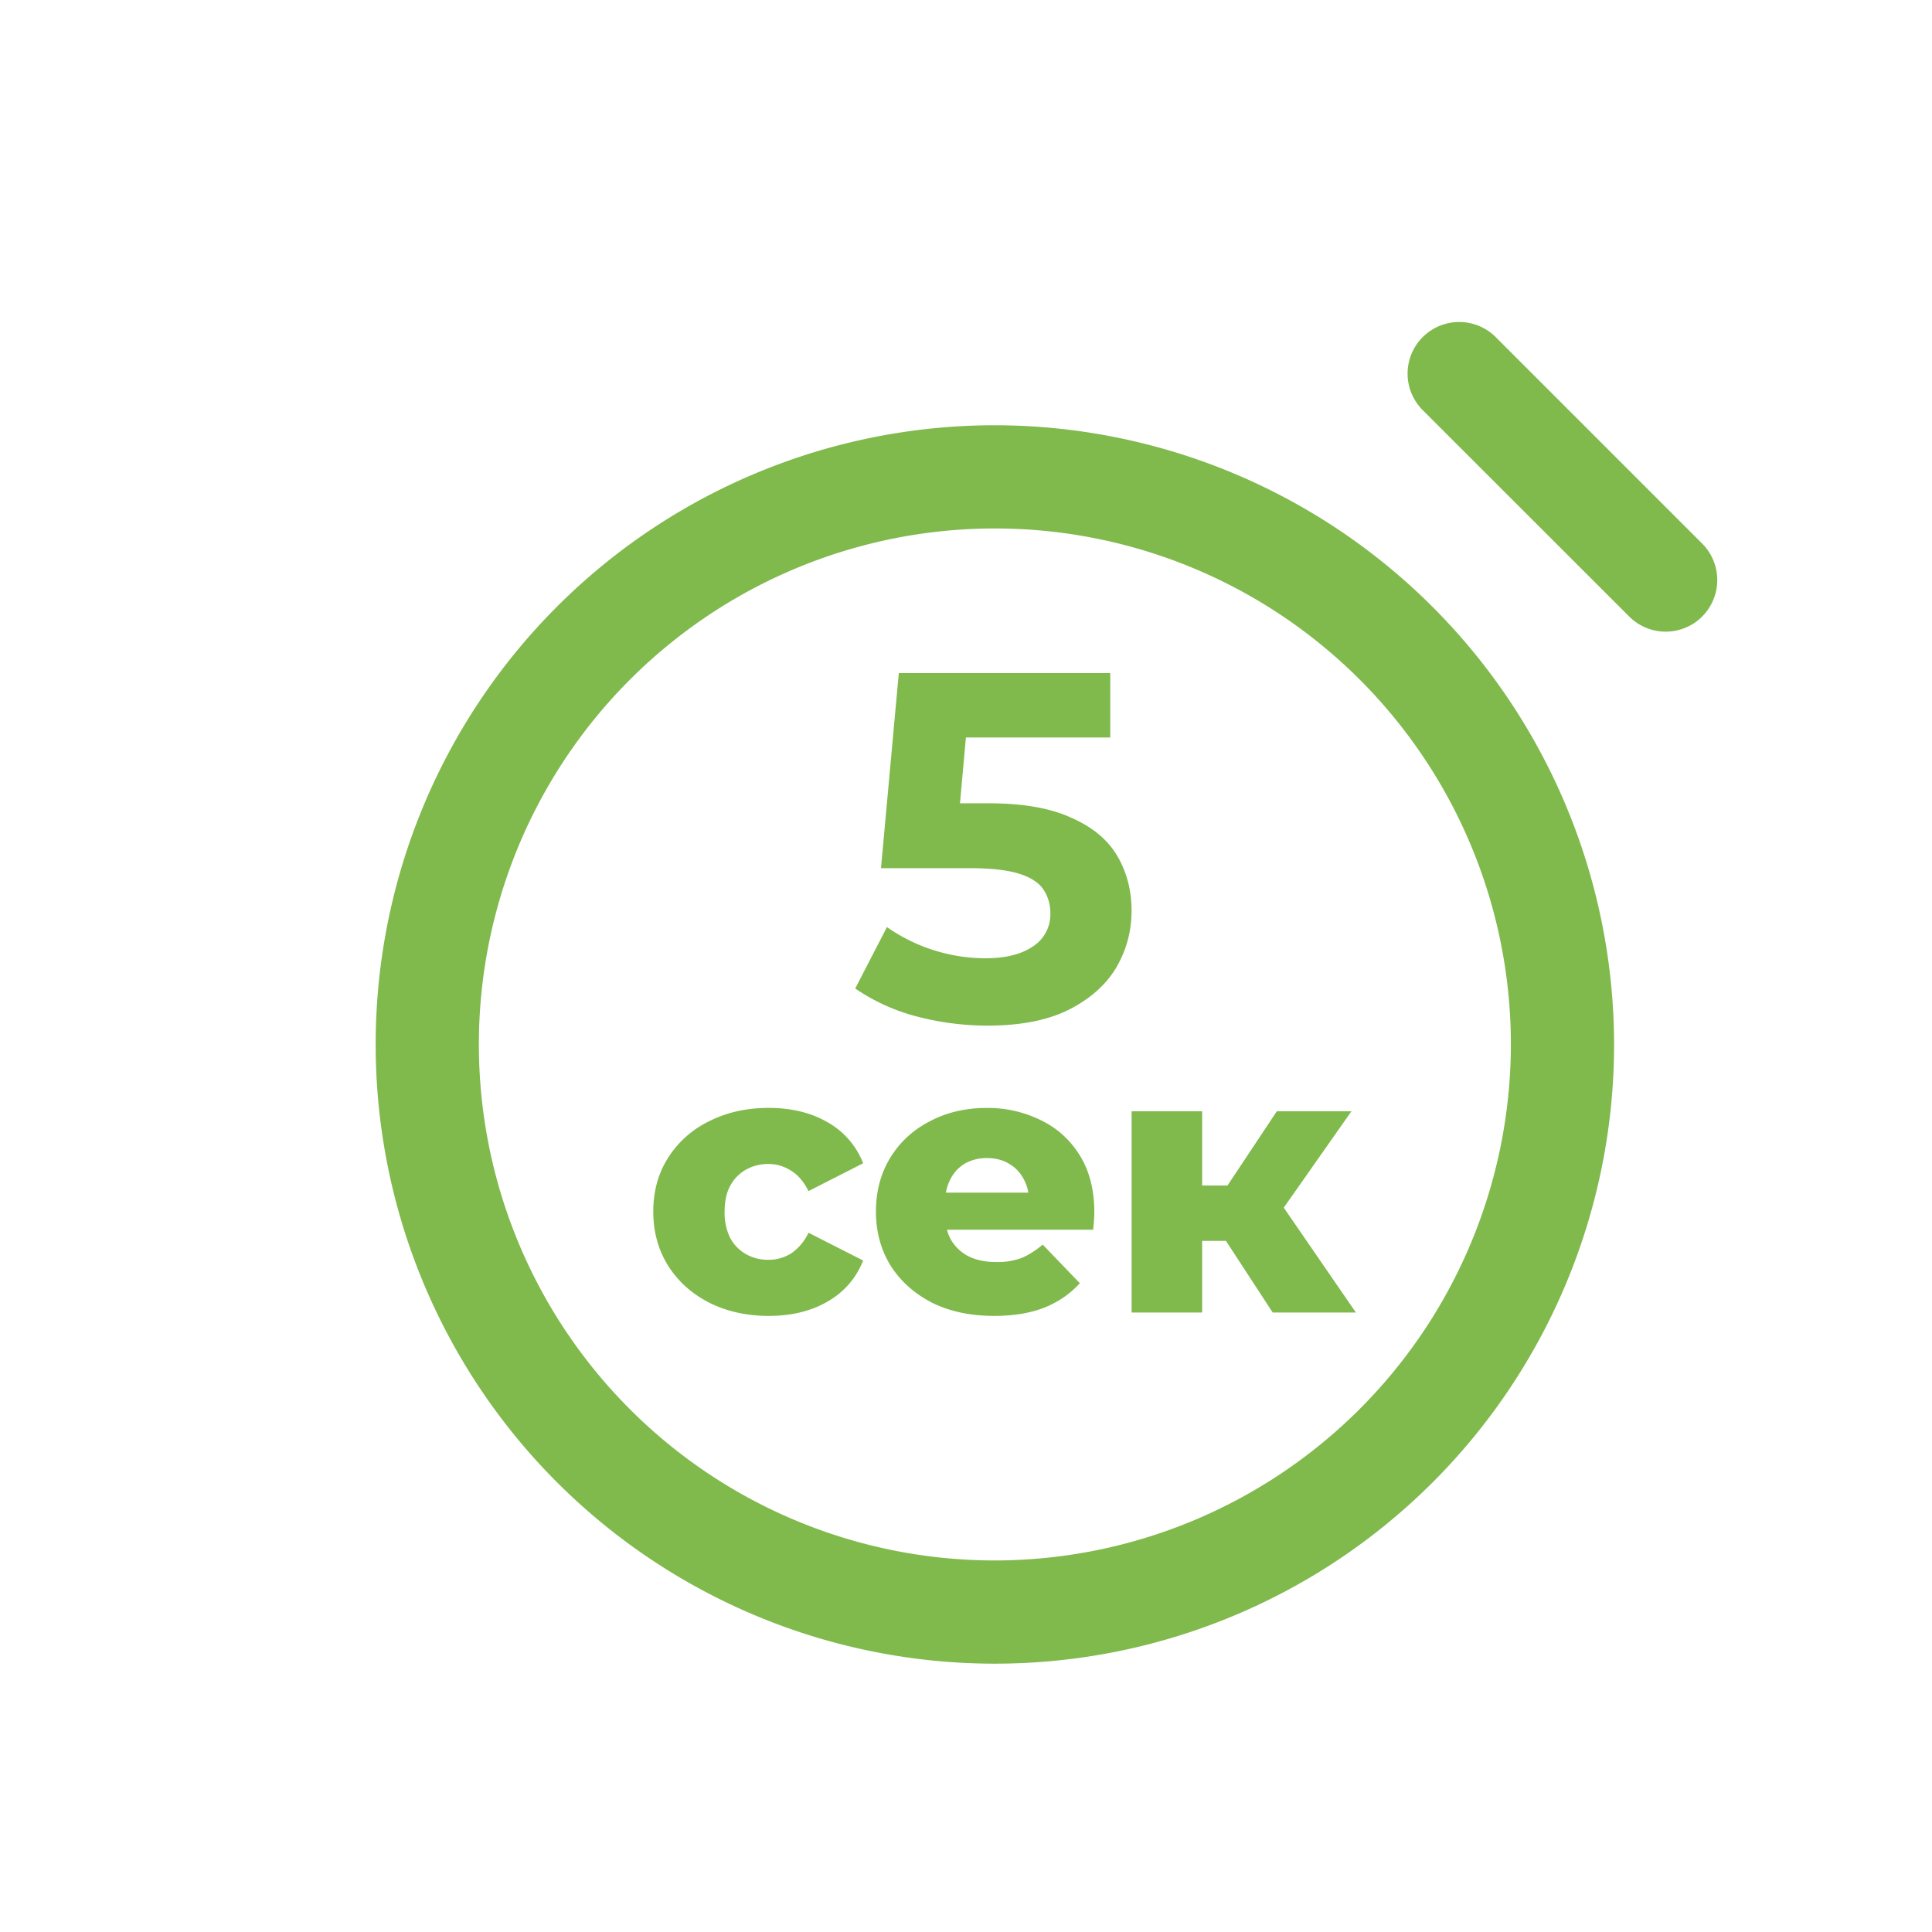 <svg width="36" height="36" fill="none" xmlns="http://www.w3.org/2000/svg"><g filter="url(#a)"><path fill-rule="evenodd" clip-rule="evenodd" d="M17.538 6.924a11.538 11.538 0 1 0 11.538 11.538A11.551 11.551 0 0 0 17.538 6.924zm0 21.153a9.615 9.615 0 1 1 9.615-9.615 9.626 9.626 0 0 1-9.615 9.615zm13.18-17.589a.961.961 0 0 1-1.36 0L25.51 6.642a.962.962 0 0 1 1.361-1.36l3.846 3.846a.962.962 0 0 1 0 1.36zM17.4 18.111a5.22 5.22 0 0 1-1.338-.176 3.653 3.653 0 0 1-1.126-.516l.591-1.144a3.213 3.213 0 0 0 1.836.581c.375 0 .67-.074.886-.222a.708.708 0 0 0 .323-.618.78.78 0 0 0-.13-.442c-.086-.13-.24-.228-.46-.296-.216-.067-.52-.101-.914-.101h-1.652l.332-3.635h3.94v1.2h-2.69l-.11 1.226h.53c.64 0 1.154.09 1.541.268.394.172.68.409.858.71.178.302.268.643.268 1.024 0 .382-.096.735-.286 1.061-.191.32-.486.582-.886.785-.394.196-.898.295-1.513.295zm-5.19 5.16c.329.165.7.249 1.115.249.424 0 .791-.09 1.1-.27.31-.18.528-.434.658-.762l-1.018-.518a.95.95 0 0 1-.325.387.799.799 0 0 1-.422.118.84.84 0 0 1-.415-.104.757.757 0 0 1-.298-.305 1.06 1.06 0 0 1-.103-.49c0-.19.034-.35.103-.478a.757.757 0 0 1 .298-.305.84.84 0 0 1 .415-.104c.152 0 .293.042.422.125.13.078.238.205.325.38l1.018-.518a1.494 1.494 0 0 0-.658-.762c-.309-.18-.676-.27-1.1-.27-.415 0-.786.084-1.114.25a1.872 1.872 0 0 0-.761.678c-.185.29-.277.625-.277 1.003 0 .378.092.715.277 1.01.184.291.438.52.76.685zm4.15 0c.332.165.72.249 1.163.249.36 0 .67-.051.934-.153.263-.106.484-.258.664-.456l-.692-.72c-.13.11-.26.194-.394.25a1.29 1.29 0 0 1-.471.075c-.198 0-.37-.034-.512-.104a.802.802 0 0 1-.332-.311.833.833 0 0 1-.075-.187h2.725c.005-.05.01-.106.014-.166a2.06 2.06 0 0 0 .007-.159c0-.415-.09-.768-.27-1.059-.18-.29-.422-.51-.727-.657a2.227 2.227 0 0 0-1.01-.228c-.392 0-.745.083-1.059.249-.313.161-.56.39-.74.685-.175.29-.263.622-.263.996s.09.708.27 1.003c.184.291.44.522.768.692zm.266-2.049a.84.84 0 0 1 .08-.242.705.705 0 0 1 .27-.297.816.816 0 0 1 .415-.104c.157 0 .293.034.408.104a.7.7 0 0 1 .277.29.76.76 0 0 1 .085.25h-1.535zm5.218.9.871 1.335h1.55l-1.344-1.954 1.261-1.796h-1.39l-.92 1.384H21.4v-1.384h-1.314v3.75H21.4v-1.335h.444z" fill="#80B94C"/></g><defs><filter id="a" x="6" y="5" width="26" height="26" filterUnits="userSpaceOnUse" color-interpolation-filters="sRGB"><feFlood flood-opacity="0" result="BackgroundImageFix"/><feColorMatrix in="SourceAlpha" values="0 0 0 0 0 0 0 0 0 0 0 0 0 0 0 0 0 0 127 0" result="hardAlpha"/><feOffset dx="1" dy="1"/><feComposite in2="hardAlpha" operator="out"/><feColorMatrix values="0 0 0 0 0.643 0 0 0 0 0.843 0 0 0 0 0.463 0 0 0 0.3 0"/><feBlend in2="BackgroundImageFix" result="effect1_dropShadow_1627_71"/><feBlend in="SourceGraphic" in2="effect1_dropShadow_1627_71" result="shape"/></filter></defs></svg>